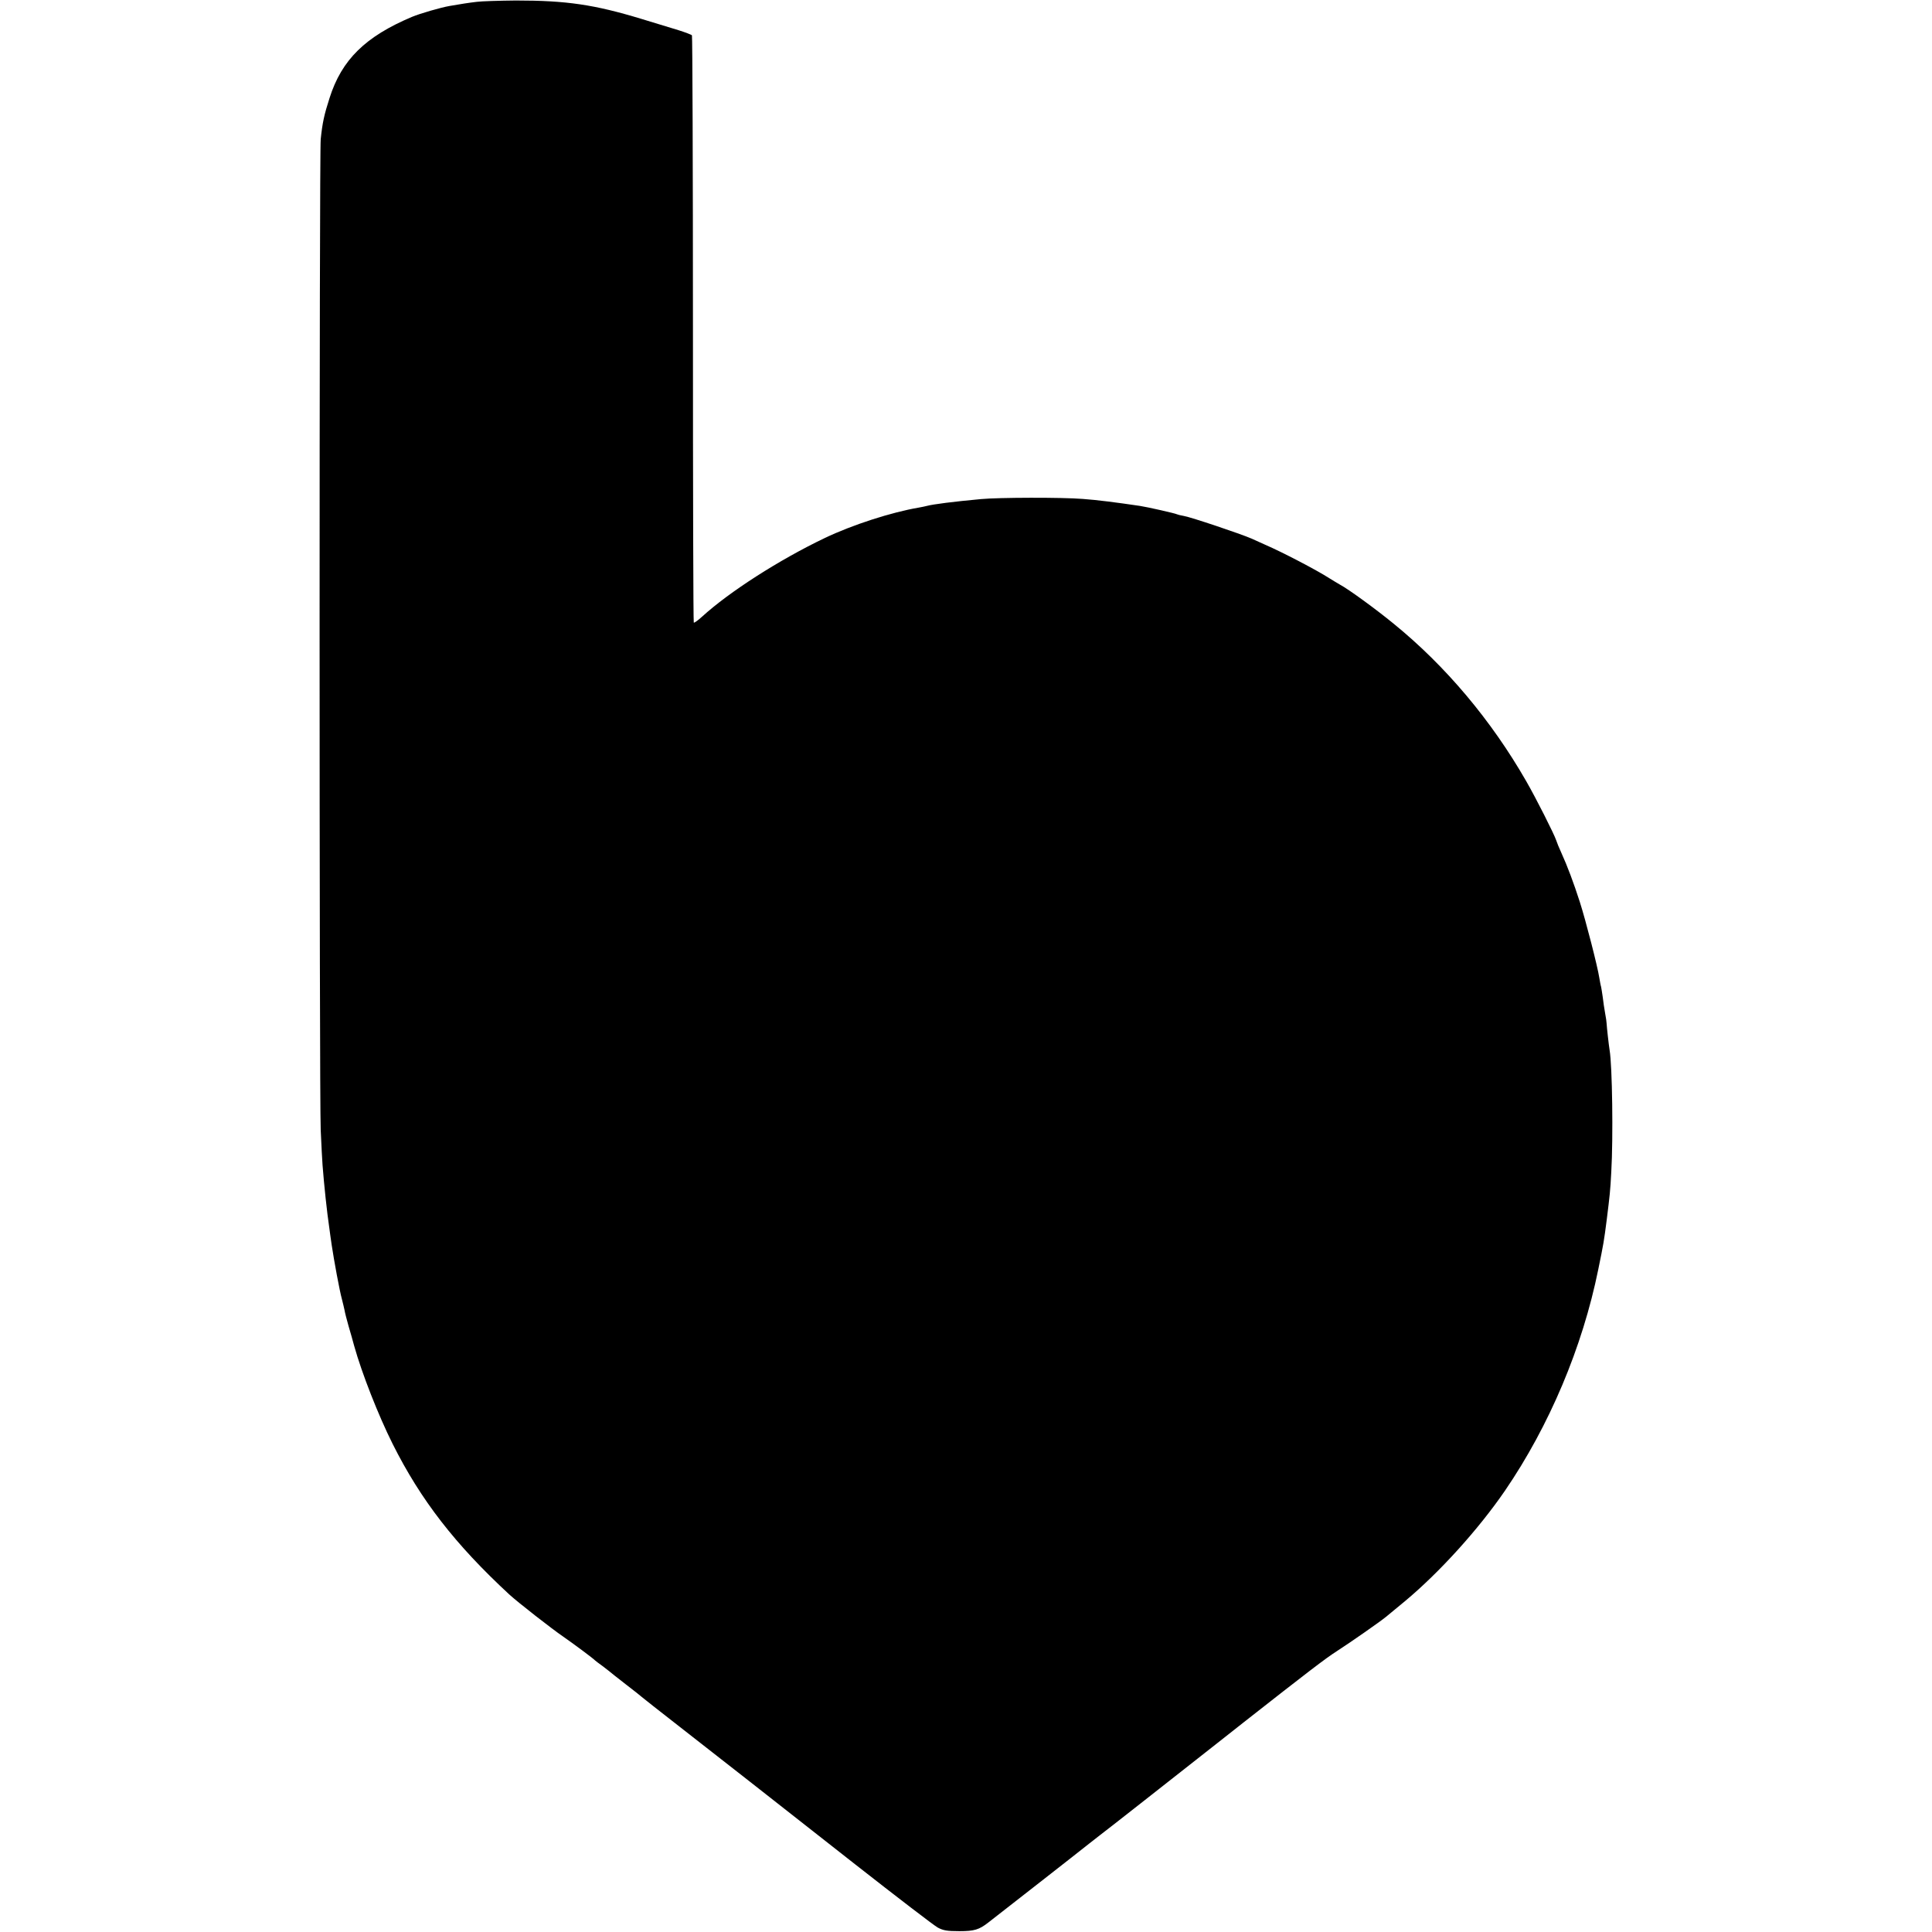 <?xml version="1.0" standalone="no"?>
<!DOCTYPE svg PUBLIC "-//W3C//DTD SVG 20010904//EN"
 "http://www.w3.org/TR/2001/REC-SVG-20010904/DTD/svg10.dtd">
<svg version="1.0" xmlns="http://www.w3.org/2000/svg"
 width="1159pt" height="1159pt" viewBox="0 0 1159 1159"
 preserveAspectRatio="xMidYMid meet">
<g transform="translate(0,1159) scale(0.1,-0.1)"
fill="#000000" stroke="none">
<path d="M2860 11579 c-51 -6 -95 -13 -164 -25 -52 -9 -176 -45 -224 -65 -280
-118 -422 -257 -495 -487 -32 -99 -43 -149 -53 -247 -9 -80 -9 -5734 0 -5945
4 -91 9 -185 11 -210 9 -117 26 -280 41 -380 2 -19 9 -64 14 -100 14 -93 47
-273 61 -323 6 -23 13 -53 16 -67 2 -14 13 -56 24 -95 11 -38 27 -92 34 -120
46 -164 144 -414 230 -586 169 -338 376 -604 700 -904 50 -46 256 -207 325
-254 62 -43 179 -130 190 -142 3 -3 23 -18 45 -34 22 -17 42 -32 45 -35 3 -3
46 -37 95 -75 50 -38 92 -72 95 -75 3 -3 104 -83 225 -177 281 -219 491 -384
1055 -827 250 -196 473 -367 495 -379 33 -18 57 -22 130 -22 90 0 119 9 174
52 45 35 291 227 319 249 18 14 97 76 175 137 78 62 158 124 177 139 19 14
139 108 265 207 198 156 370 291 440 346 11 9 81 64 156 123 381 299 490 383
559 427 78 50 260 177 295 206 11 9 63 52 115 95 206 172 438 428 598 661 266
389 465 860 560 1328 32 156 34 168 51 300 18 146 21 169 27 285 12 205 6 637
-10 730 -5 30 -17 139 -18 160 0 8 -4 36 -9 62 -5 26 -11 69 -14 95 -4 26 -8
55 -10 63 -3 8 -7 33 -11 55 -10 66 -81 343 -117 455 -36 112 -74 214 -111
295 -13 28 -26 60 -30 73 -13 39 -120 251 -181 357 -209 364 -482 689 -794
943 -106 87 -272 208 -323 235 -12 7 -41 24 -63 38 -76 49 -283 157 -385 201
-19 9 -56 25 -82 37 -64 28 -364 129 -407 136 -19 3 -37 8 -41 10 -8 5 -175
43 -221 50 -142 21 -259 36 -344 42 -125 10 -503 9 -610 -1 -163 -15 -289 -31
-325 -41 -8 -2 -30 -7 -48 -10 -165 -28 -400 -104 -565 -183 -272 -130 -573
-323 -736 -472 -24 -22 -47 -38 -49 -35 -3 3 -5 795 -5 1760 0 965 -3 1758 -6
1763 -3 4 -40 18 -81 31 -41 12 -140 43 -220 67 -286 87 -453 111 -755 111
-99 -1 -205 -4 -235 -8z"/>
</g>
</svg>
